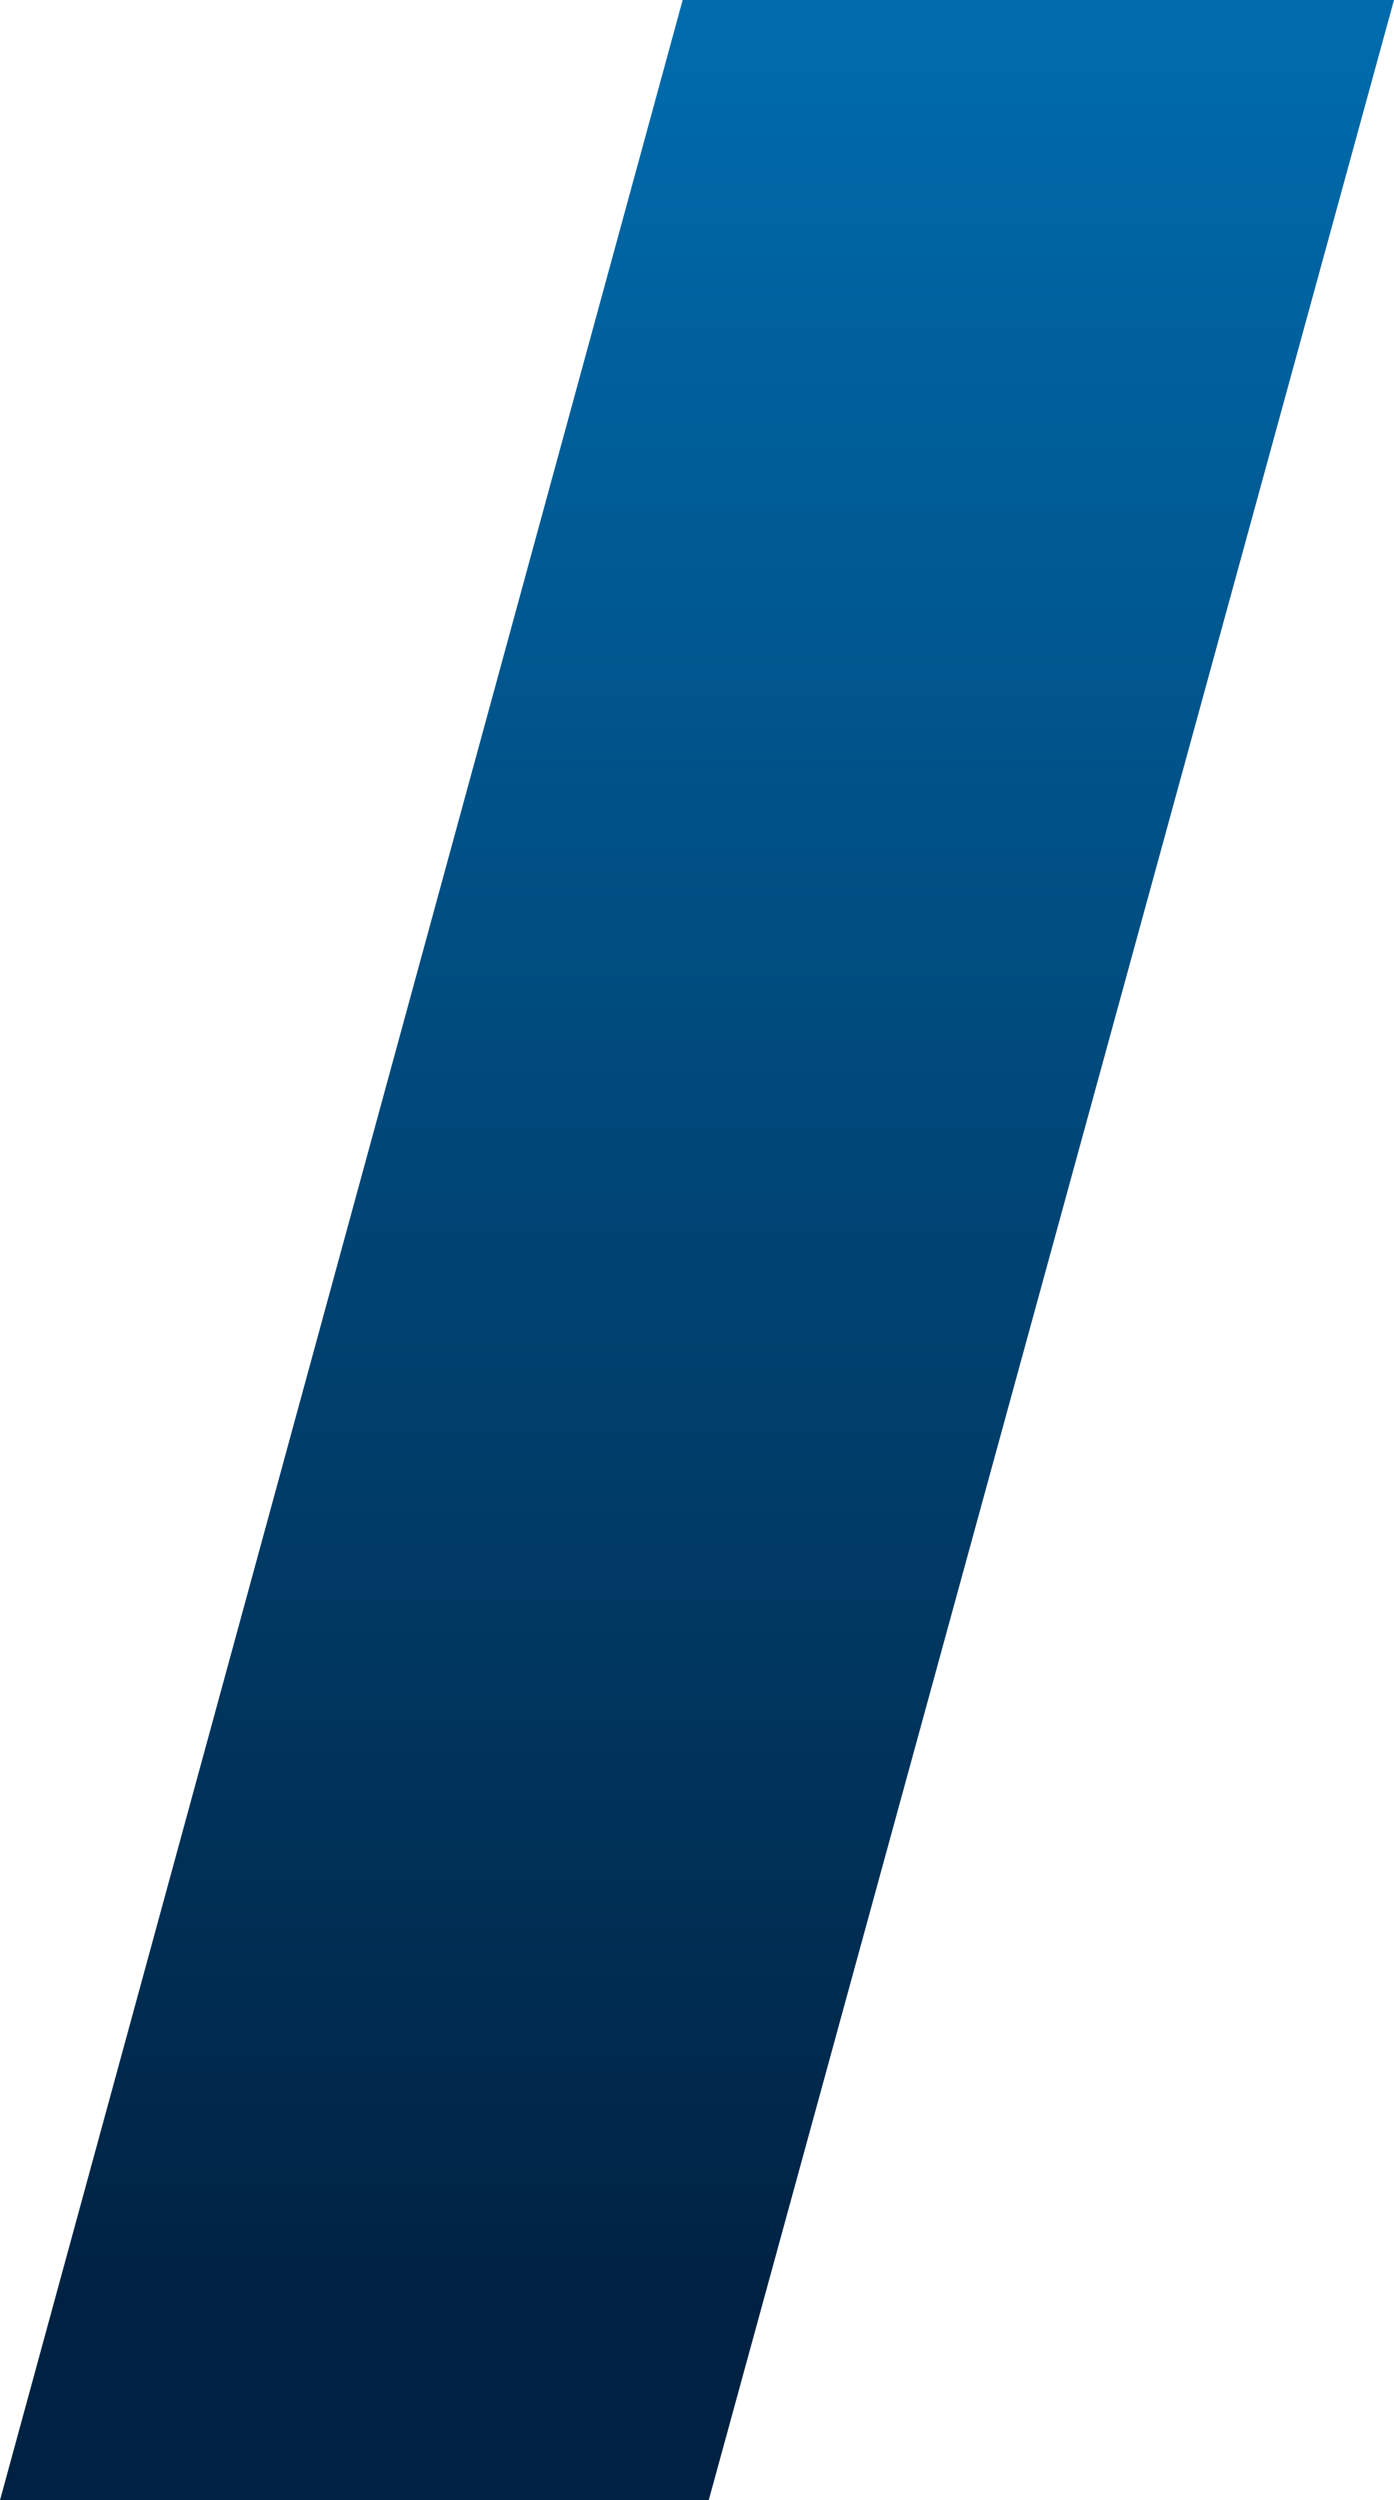 <?xml version="1.0" encoding="UTF-8"?> <svg xmlns="http://www.w3.org/2000/svg" xmlns:xlink="http://www.w3.org/1999/xlink" id="Layer_1" version="1.1" viewBox="0 0 53.5 95.9"><defs><style> .st0 { fill: url(#New_Gradient_Swatch_1); } </style><linearGradient id="New_Gradient_Swatch_1" data-name="New Gradient Swatch 1" x1="26.7" y1="88.3" x2="26.7" y2="-27.7" gradientUnits="userSpaceOnUse"><stop offset="0" stop-color="#002242"></stop><stop offset="1" stop-color="#0083cf"></stop></linearGradient></defs><polygon class="st0" points="27.2 95.9 53.5 0 26.2 0 0 95.9 27.2 95.9"></polygon></svg> 